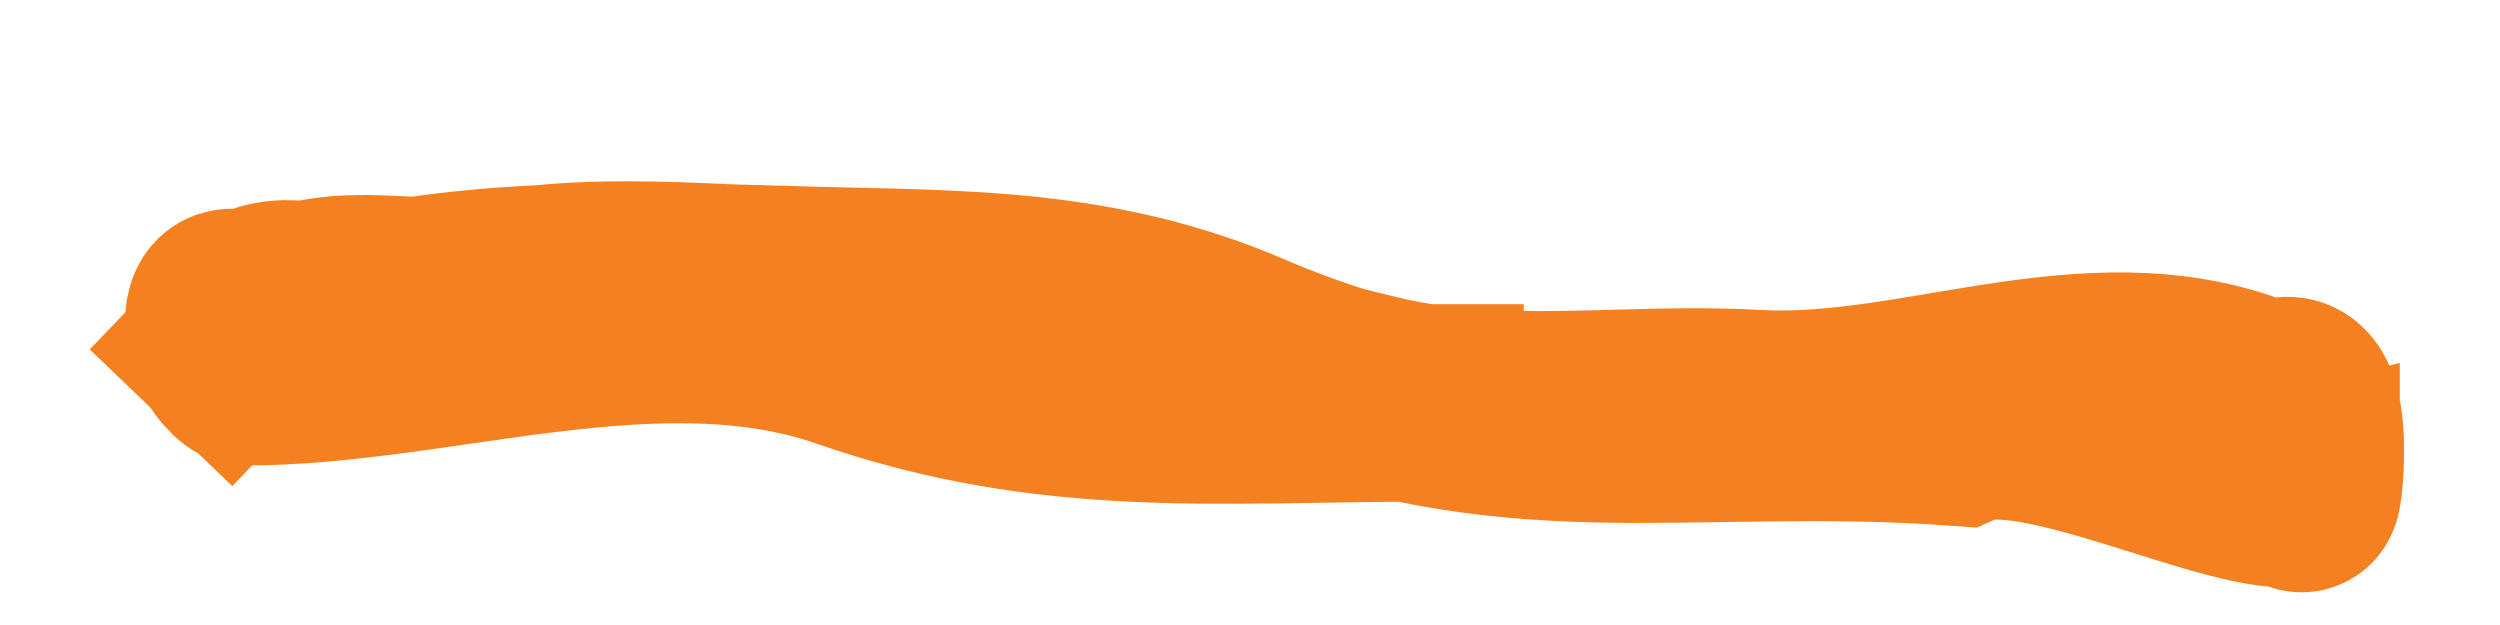 <?xml version="1.0" encoding="UTF-8"?> <svg xmlns="http://www.w3.org/2000/svg" width="12" height="3" viewBox="0 0 12 3" fill="none"><path d="M1.101 1.663C1.495 1.252 1.939 1.487 2.344 1.402C2.921 1.282 3.581 1.388 4.16 1.376C5.119 1.441 5.765 1.69 6.609 1.891C7.209 2.033 7.822 1.926 8.422 1.961C9.241 2.008 10.101 1.555 10.912 1.934C11.143 1.724 11.045 2.529 11.045 2.34C10.75 2.409 9.77 1.891 9.406 2.051C8.07 1.954 7.246 2.225 5.982 1.682C5.27 1.376 4.621 1.389 3.903 1.37C3.185 1.35 2.476 1.318 1.757 1.462C1.574 1.499 1.376 1.364 1.195 1.489C1.154 1.517 1.073 1.404 1.073 1.565C1.073 1.661 1.162 1.76 1.181 1.76C2.099 1.76 3.157 1.362 4.076 1.682C5.052 2.021 5.859 1.934 6.84 1.934" stroke="#F58020" stroke-width="0.948" stroke-linecap="square"></path></svg> 